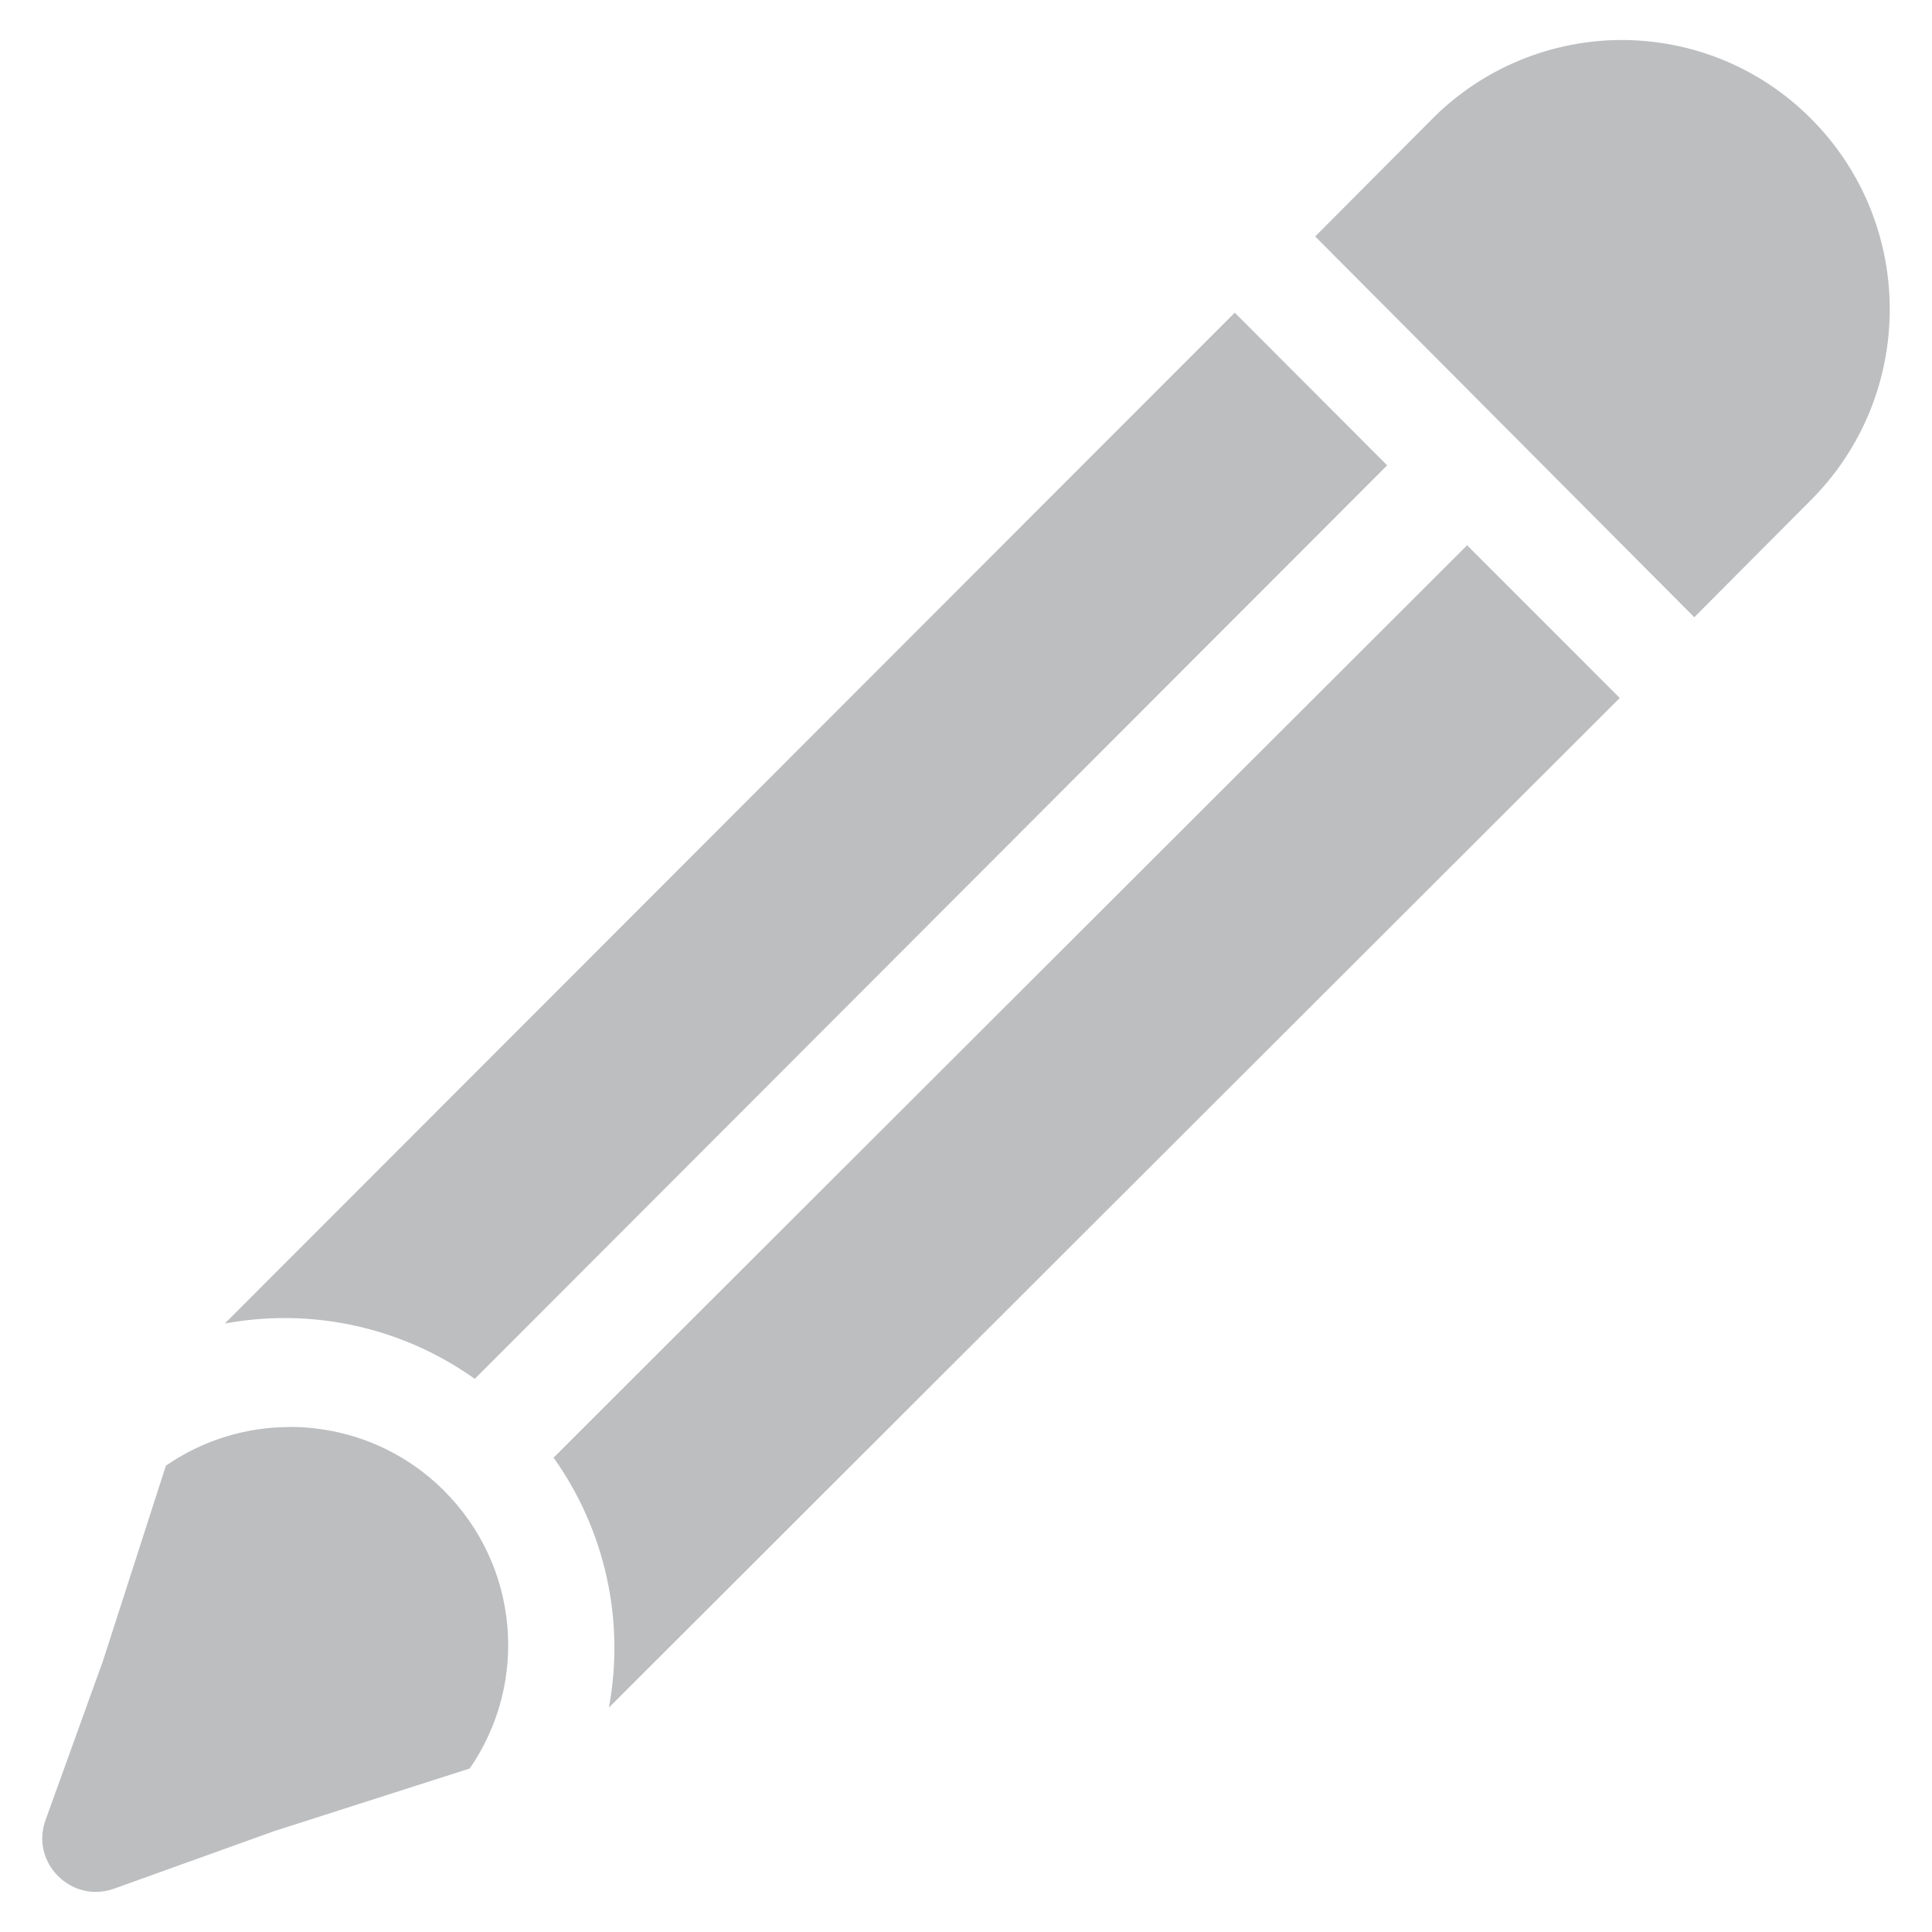 <?xml version="1.0" encoding="UTF-8"?><svg id="Layer_1" xmlns="http://www.w3.org/2000/svg" viewBox="0 0 218.23 218.23"><defs><style>.cls-1{fill:#bcbec0;fill-rule:evenodd;}</style></defs><path class="cls-1" d="M53.63,155.75L156.69,52.56l-17.22-17.24L25.39,149.5c2.25-.41,4.5-.62,6.75-.62,7.65,0,15.17,2.37,21.49,6.87ZM204.59,13.43c-5.92-5.95-13.67-8.91-21.42-8.91s-15.66,3.04-21.59,9.11l-13.02,13.08,42.82,43.01,13.02-13.08c12.01-11.87,12.08-31.27,.19-43.21ZM62.53,164.65c5.82,8.17,8.08,18.37,6.25,28.23l114.18-114.04-17.24-17.25L62.53,164.65Zm-29.79-3.46c-4.86,0-9.75,1.43-13.99,4.36v-.03l-7.1,22.03-6.5,18.02c-1.5,4.12,1.69,8.13,5.67,8.13,.68,0,1.39-.12,2.11-.38l18.05-6.49,22.08-7.07c6.74-9.78,5.53-22.95-2.89-31.36-4.75-4.76-11.06-7.22-17.42-7.22Z"/></svg>